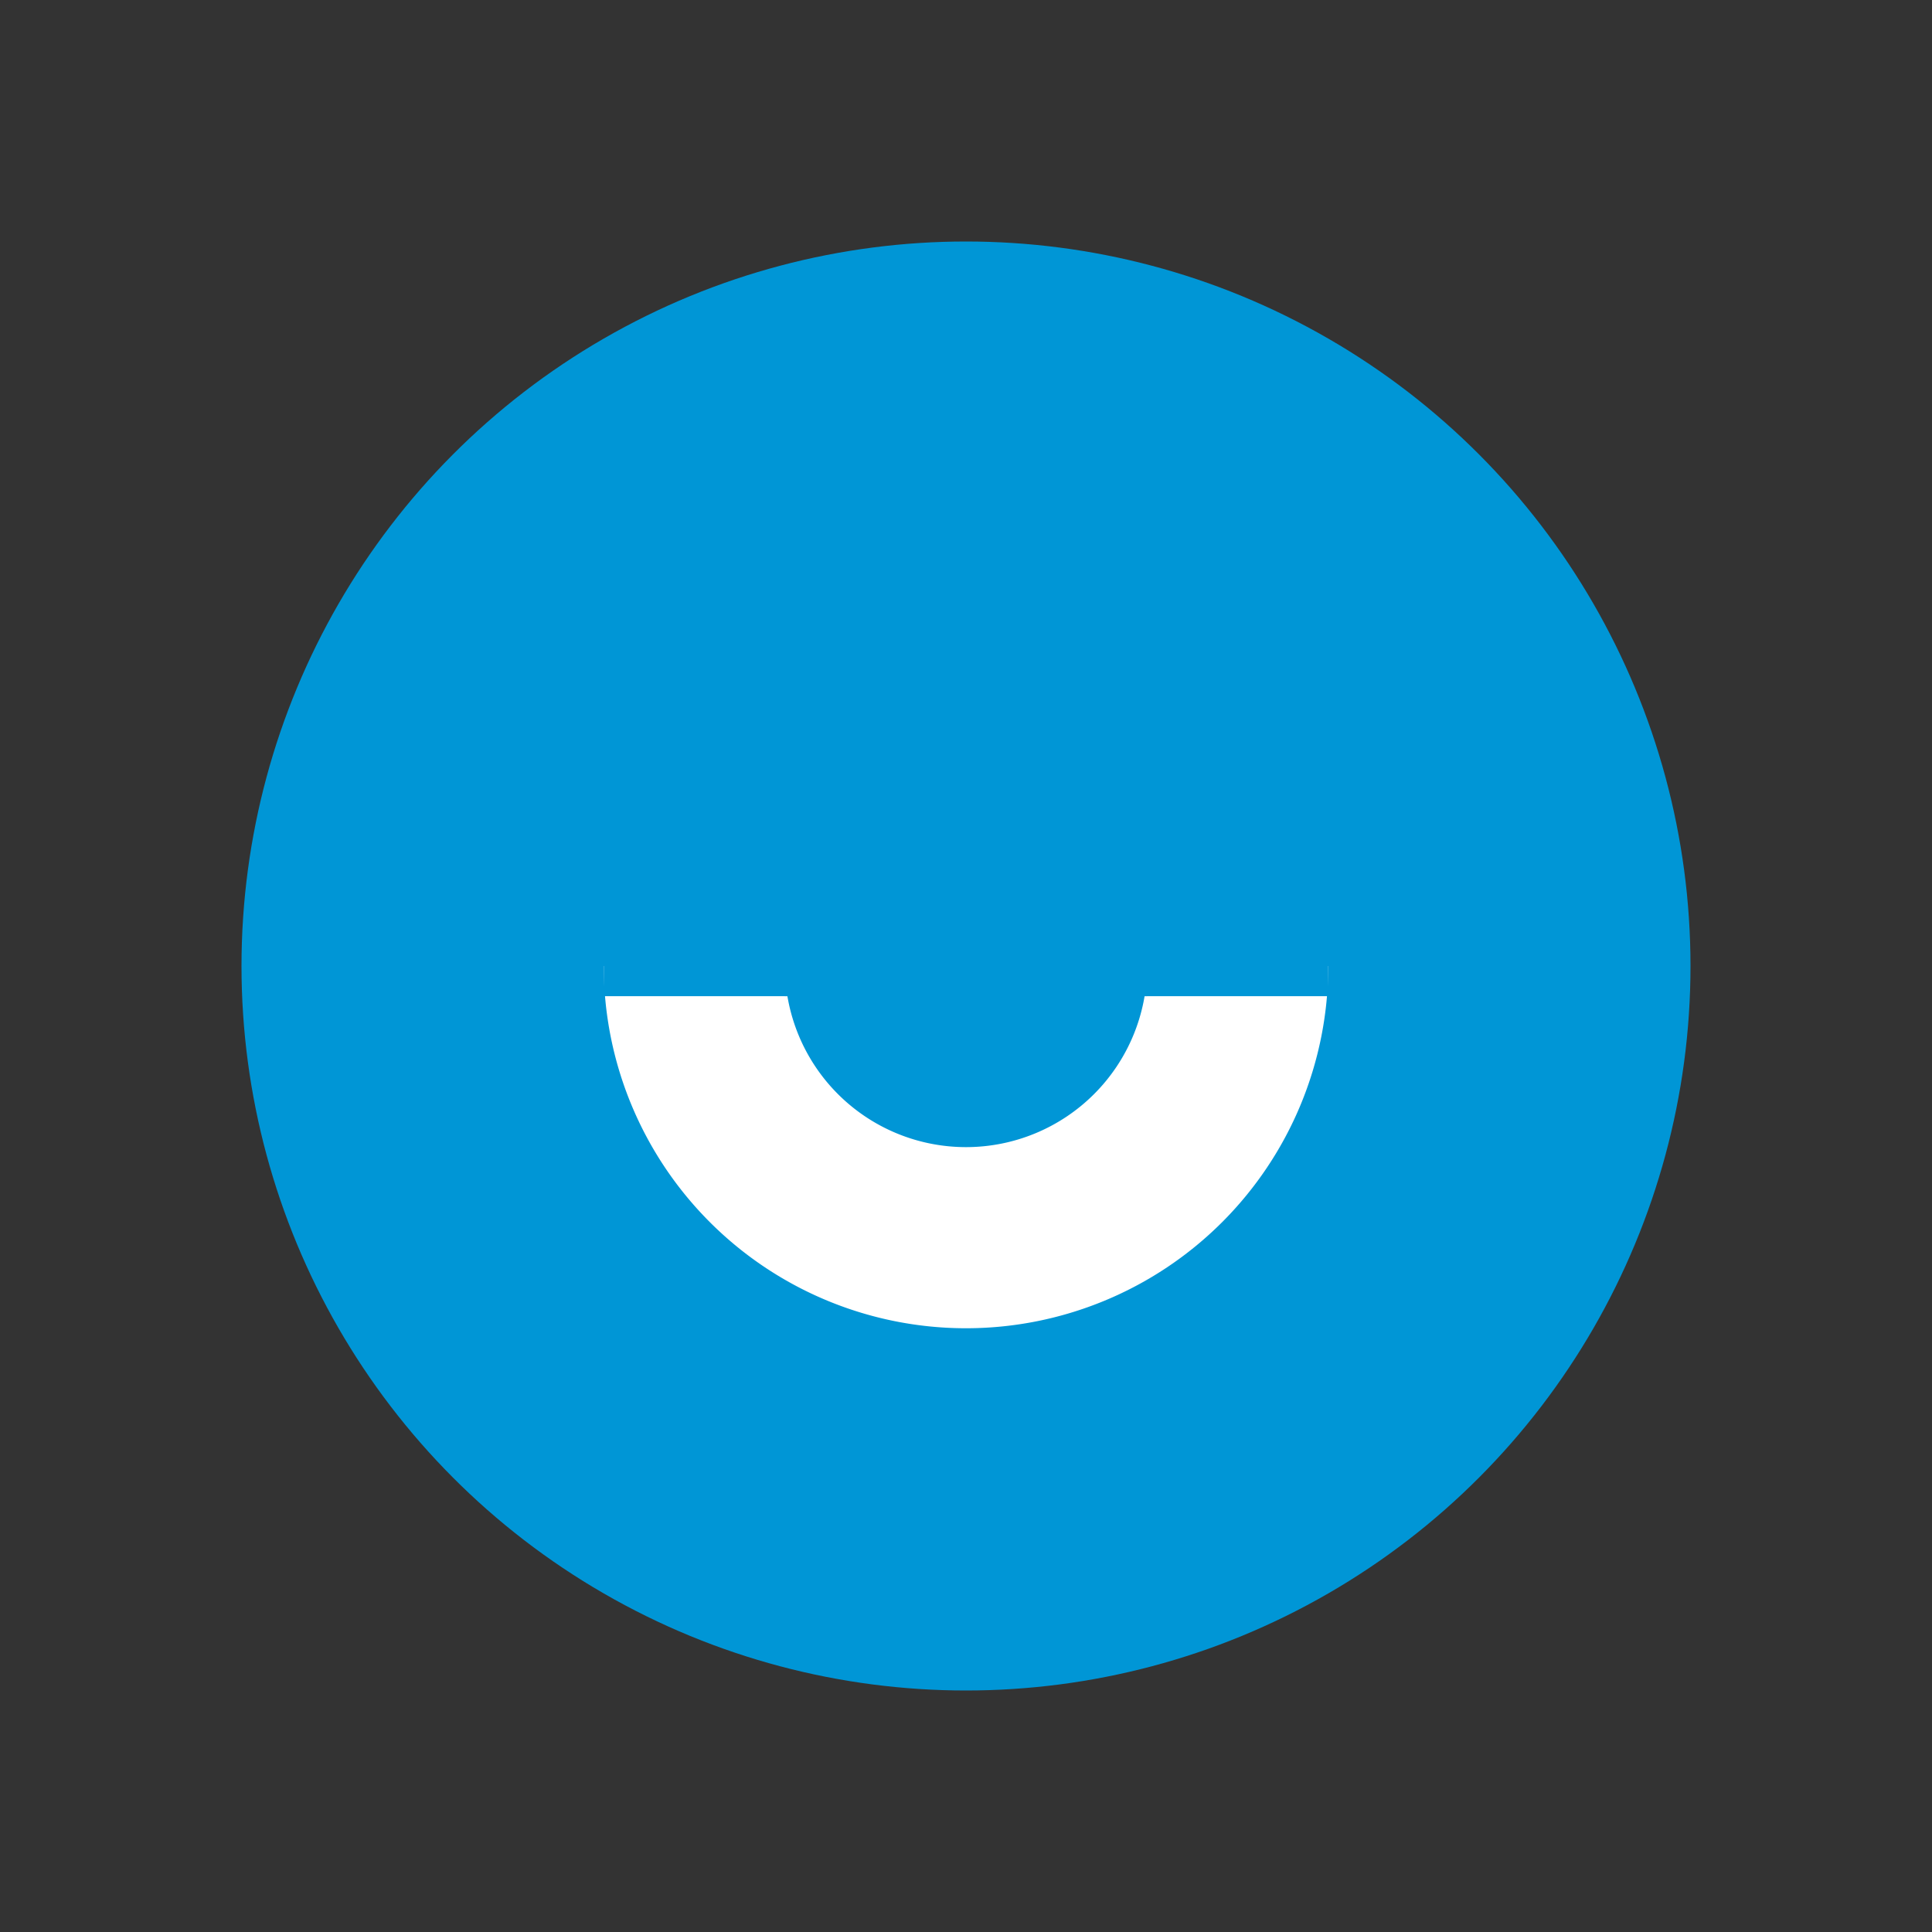 <svg width="32" height="32" viewBox="0 0 32 32" xmlns="http://www.w3.org/2000/svg">
  <rect x="0" y="0" width="32" height="32" fill="#333333" stroke="none"/>
  <defs>
    <style>
      .logo-blue { fill: #0096D6; }
      .logo-dark-blue { fill: #004080; }
      .logo-gray { fill: #666666; }
      .logo-white { fill: white; }
      .text-primary { font-family: Arial, sans-serif; font-weight: bold; }
    </style>
  </defs>
  
  <!-- 主LOGO (蓝色挡板+蓝线覆盖) -->
  <g transform="translate(16, 16)">
    <circle r="12" class="logo-blue"/>
    <!-- 中层白色半圆 -->
    <path d="M -6 0 A 6 6 0 0 0 6 0" class="logo-white" stroke="none"/>
    <!-- 蓝色挡板覆盖中层上半部分 -->
    <path d="M -6 0 A 6 6 0 0 1 6 0" class="logo-blue" stroke="none"/>
    <!-- 蓝线覆盖中层白线 -->
    <line x1="-6" y1="0" x2="6" y2="0" stroke="#0096D6" stroke-width="1"/>
    <!-- 内层蓝色半圆 -->
    <path d="M -3 0 A 3 3 0 0 0 3 0" class="logo-blue" stroke="none"/>
    <!-- 蓝色挡板覆盖内层上半部分 -->
    <path d="M -3 0 A 3 3 0 0 1 3 0" class="logo-blue" stroke="none"/>
    <!-- 蓝线覆盖内层白线 -->
    <line x1="-3" y1="0" x2="3" y2="0" stroke="#0096D6" stroke-width="1"/>
  </g>
</svg>